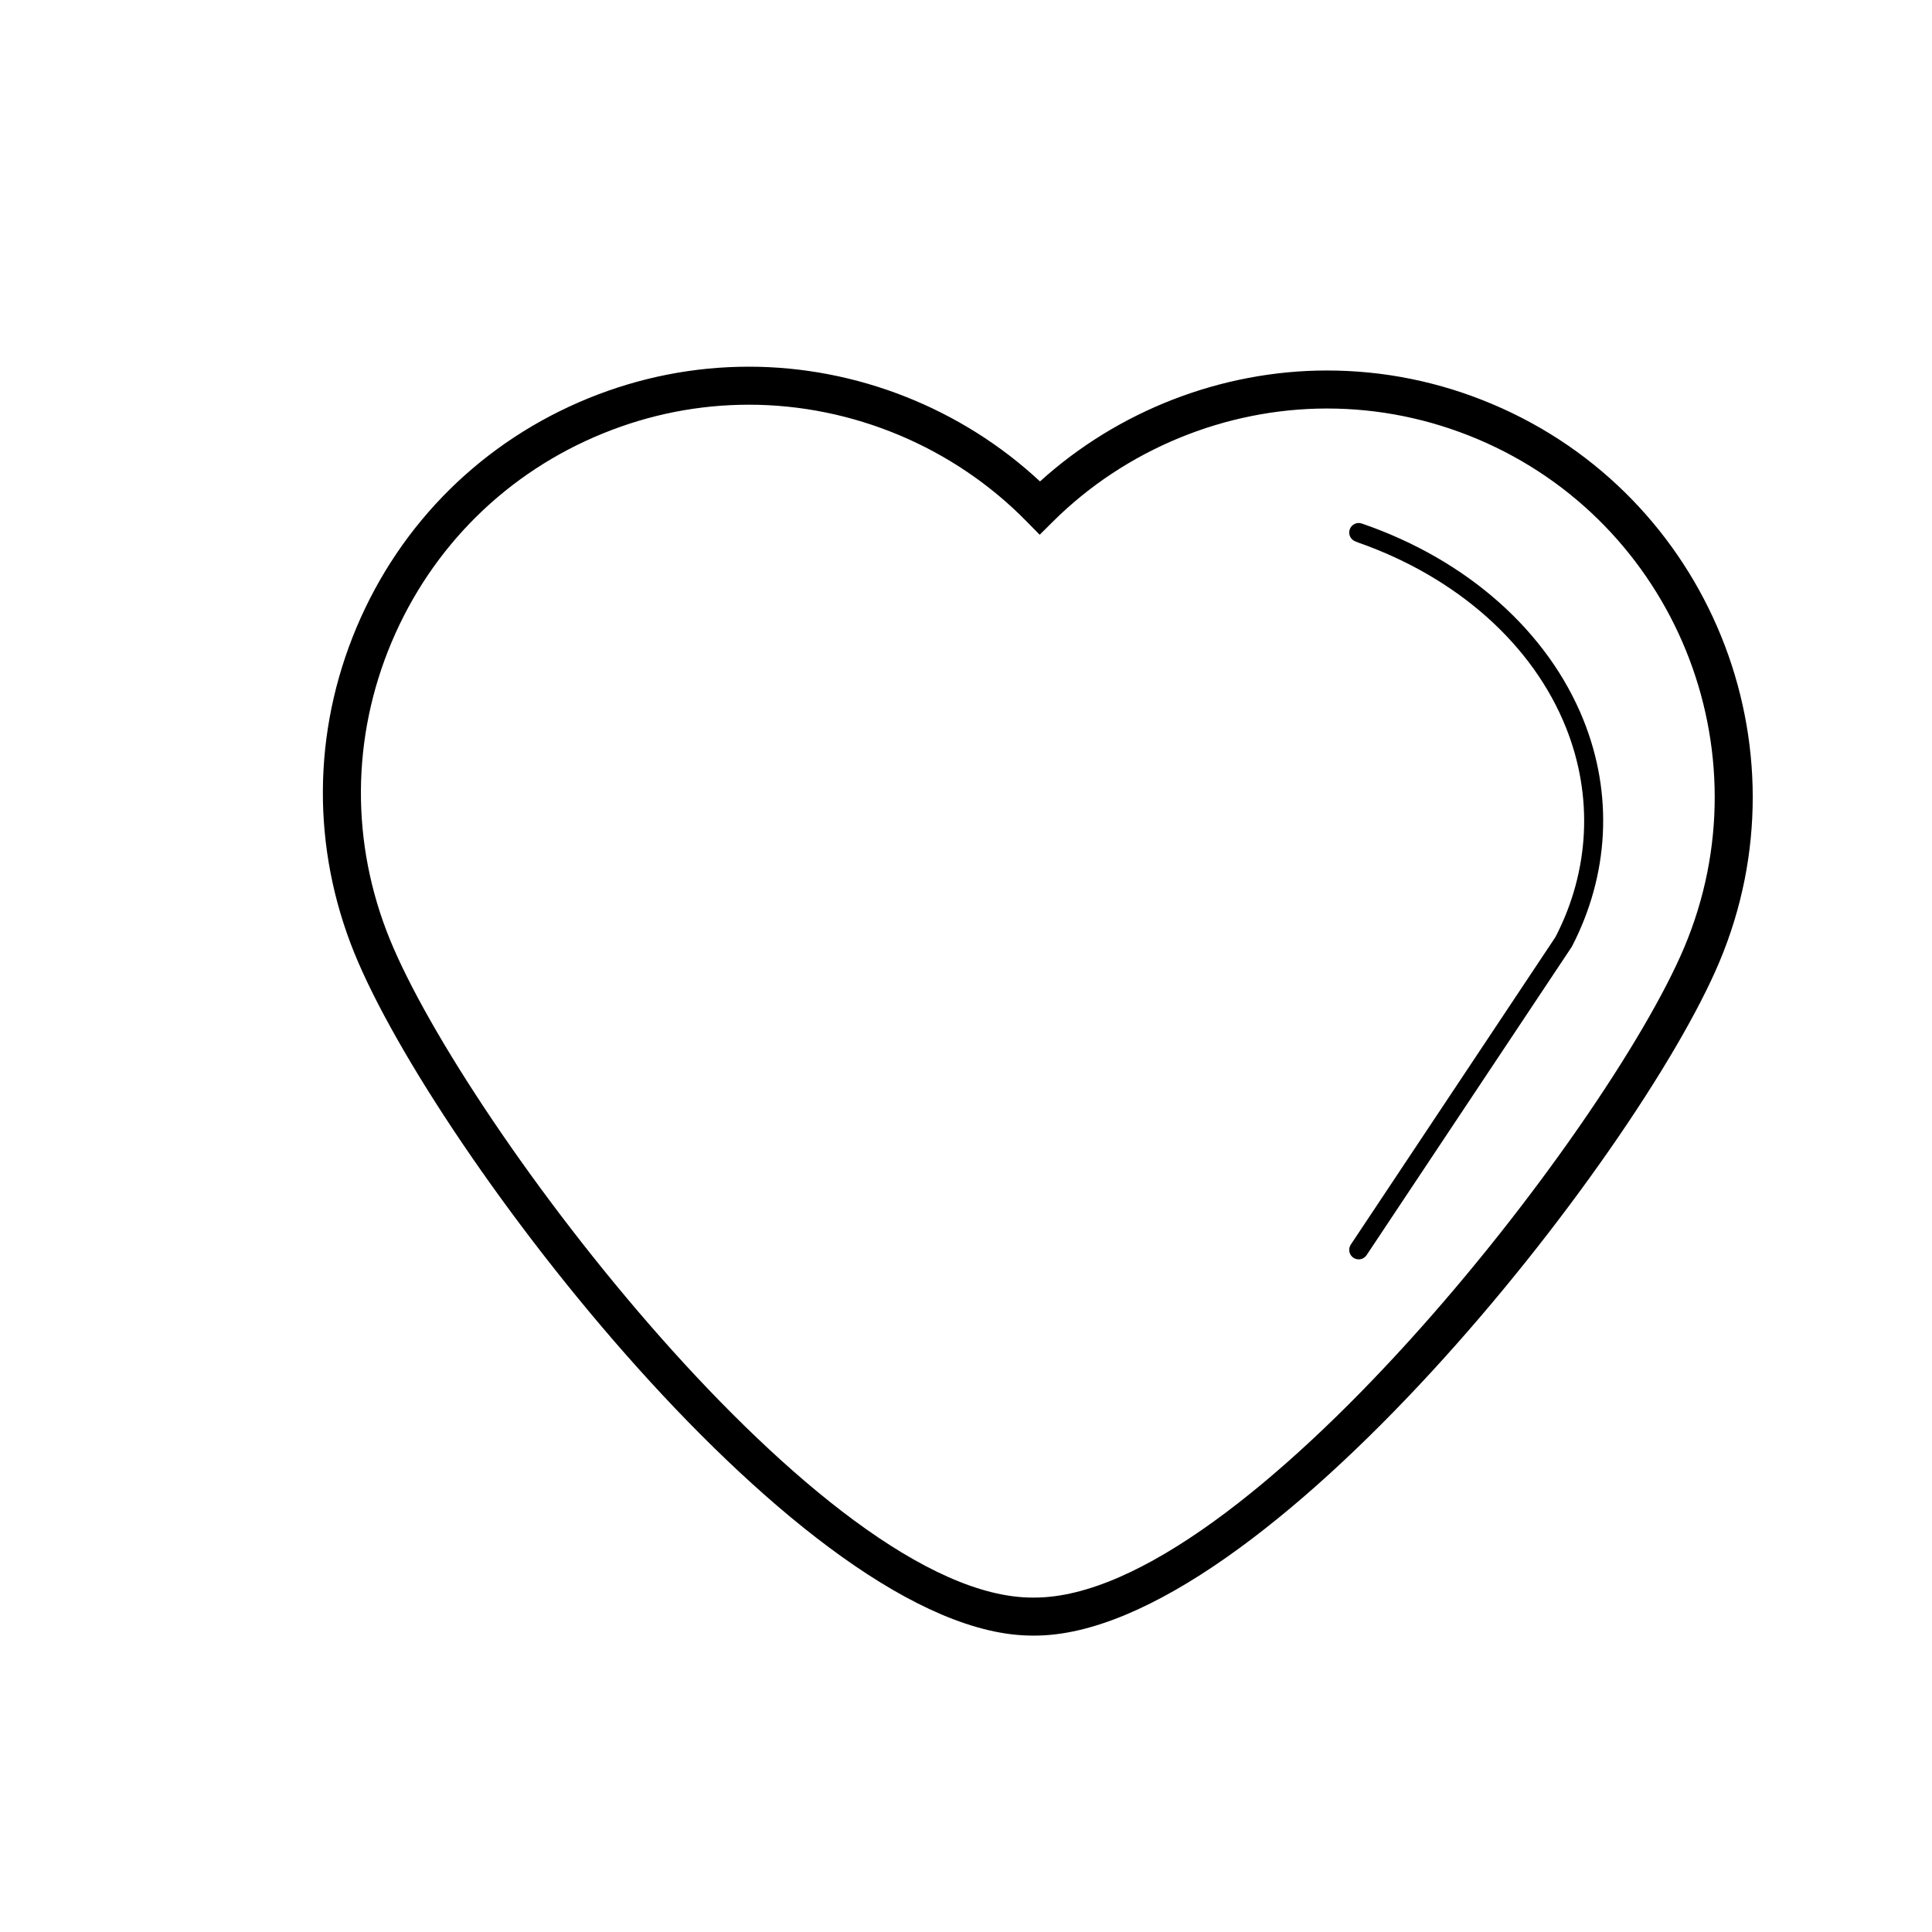 <?xml version="1.0" encoding="UTF-8"?>
<!-- The Best Svg Icon site in the world: iconSvg.co, Visit us! https://iconsvg.co -->
<svg fill="#000000" width="800px" height="800px" version="1.1" viewBox="144 144 512 512" xmlns="http://www.w3.org/2000/svg">
 <g>
  <path d="m539.48 251.09c-14-5.91-28.746-8.906-43.82-8.906-27.945 0-55.379 10.66-76.047 29.402-20.809-19.387-48.633-30.41-77.129-30.41-14.57 0-28.859 2.805-42.465 8.332-27.941 11.359-49.785 32.918-61.512 60.711-11.723 27.789-11.93 58.477-0.57 86.418 21.312 52.43 119.45 180.81 179.63 180.81l0.605 0.004c60.207 0 159.61-126.69 181.44-178.43 24.203-57.359-2.777-123.72-60.129-147.93zm-121.31 316.29-0.562-0.004c-55.316 0-150.34-125.33-170.33-174.53-10.348-25.441-10.168-53.398 0.52-78.707 10.688-25.305 30.57-44.945 56.023-55.289 12.398-5.043 25.406-7.598 38.668-7.598 27.453 0 54.238 11.238 73.484 30.848l3.551 3.617 3.594-3.566c19.141-19 45.578-29.891 72.539-29.891 13.723 0 27.148 2.731 39.906 8.105 52.238 22.047 76.812 82.488 54.77 134.73-20.492 48.57-116.8 172.29-172.16 172.28z"/>
  <path d="m504.89 282.74c-1.324-0.457-2.746 0.246-3.199 1.566-0.453 1.316 0.246 2.746 1.566 3.199 0.281 0.102 0.535 0.227 0.816 0.324 26.117 9.199 46.117 26.98 54.914 48.949 7.309 18.246 6.277 38.059-2.766 55.535l-52.148 78.367-2.098 3.148c-0.77 1.16-0.457 2.727 0.699 3.492 0.434 0.289 0.918 0.422 1.395 0.422 0.812 0 1.613-0.395 2.098-1.125l54.395-81.75c9.863-19.039 10.973-40.336 3.109-59.969-9.438-23.562-30.863-42.578-58.781-52.16z"/>
 </g>
</svg>